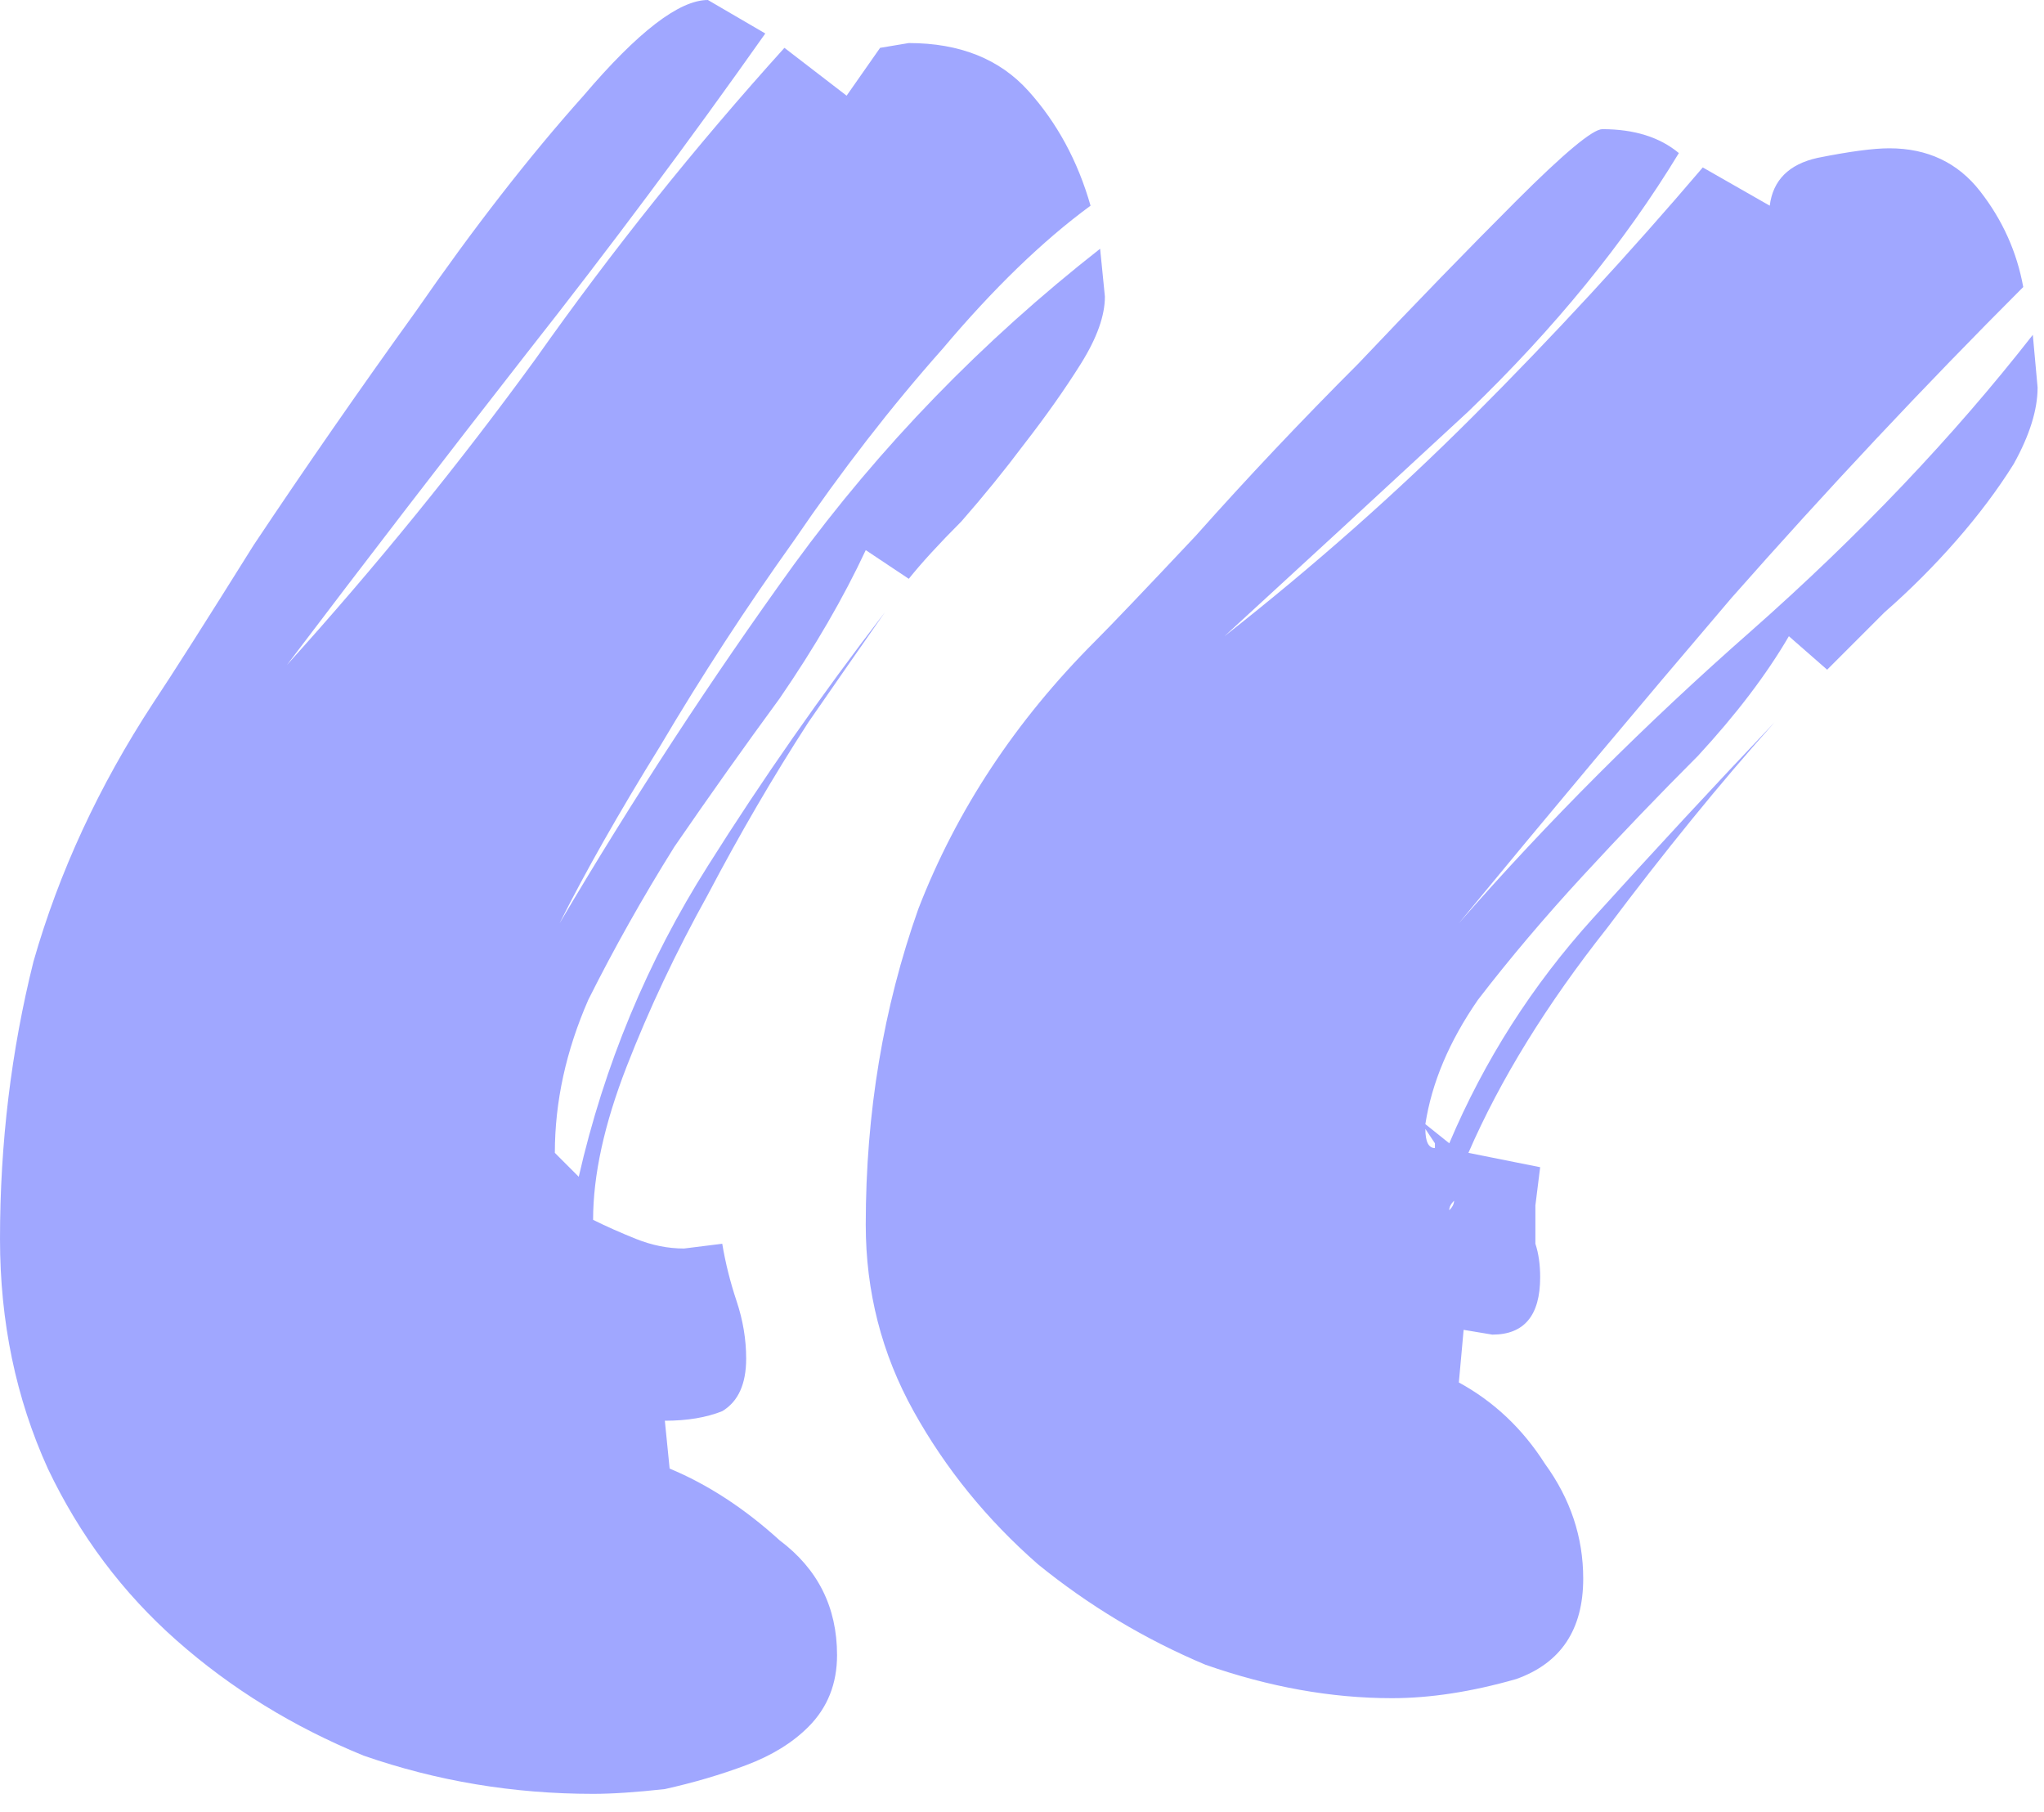 <svg width="97" height="86" viewBox="0 0 97 86" fill="none" xmlns="http://www.w3.org/2000/svg">
<path d="M28.146 85.12C24.363 85.12 20.731 84.515 17.251 83.304C13.922 81.942 10.971 80.126 8.399 77.856C5.826 75.587 3.783 72.863 2.27 69.685C0.757 66.356 0 62.724 0 58.79C0 54.25 0.53 49.861 1.589 45.624C2.8 41.387 4.691 37.301 7.264 33.367C8.172 32.005 9.76 29.508 12.03 25.877C14.451 22.245 17.024 18.537 19.748 14.754C22.472 10.82 25.12 7.415 27.692 4.54C30.265 1.513 32.232 0 33.594 0L36.318 1.589C32.686 6.734 28.903 11.803 24.968 16.797C21.185 21.639 17.402 26.557 13.619 31.551C17.856 26.86 21.791 22.018 25.422 17.024C29.054 11.879 32.989 6.961 37.226 2.27L40.177 4.54L41.766 2.27L43.127 2.043C45.549 2.043 47.44 2.8 48.802 4.313C50.164 5.826 51.148 7.642 51.753 9.76C49.483 11.425 47.138 13.695 44.716 16.57C42.295 19.294 39.95 22.32 37.68 25.649C35.41 28.827 33.291 32.081 31.324 35.41C29.357 38.588 27.768 41.387 26.557 43.808C30.038 37.907 33.745 32.232 37.68 26.784C41.766 21.185 46.608 16.192 52.207 11.803L52.434 14.073C52.434 14.981 52.056 16.04 51.299 17.251C50.542 18.462 49.634 19.748 48.575 21.11C47.667 22.32 46.684 23.531 45.624 24.741C44.565 25.801 43.733 26.709 43.127 27.465L41.085 26.104C40.025 28.373 38.663 30.719 36.999 33.14C35.334 35.41 33.67 37.755 32.005 40.177C30.492 42.598 29.13 45.019 27.919 47.44C26.86 49.861 26.331 52.283 26.331 54.704L27.465 55.839C28.676 50.542 30.719 45.624 33.594 41.085C36.166 36.999 38.966 32.989 41.992 29.054C40.933 30.567 39.723 32.308 38.361 34.275C36.696 36.847 35.107 39.571 33.594 42.447C32.081 45.17 30.794 47.894 29.735 50.618C28.676 53.342 28.146 55.763 28.146 57.882C28.752 58.184 29.433 58.487 30.189 58.79C30.946 59.092 31.703 59.243 32.459 59.243L34.275 59.017C34.426 59.925 34.653 60.832 34.956 61.74C35.259 62.648 35.41 63.556 35.41 64.464C35.41 65.675 35.032 66.507 34.275 66.961C33.518 67.264 32.61 67.415 31.551 67.415L31.778 69.685C33.594 70.442 35.334 71.576 36.999 73.09C38.815 74.452 39.723 76.267 39.723 78.537C39.723 79.899 39.269 81.034 38.361 81.942C37.604 82.699 36.62 83.304 35.41 83.758C34.199 84.212 32.913 84.59 31.551 84.893C30.189 85.044 29.054 85.12 28.146 85.12ZM69.231 43.808C73.468 38.966 78.083 34.351 83.077 29.962C88.222 25.422 92.686 20.731 96.469 15.889L96.696 18.386C96.696 19.445 96.318 20.656 95.561 22.018C94.805 23.228 93.897 24.439 92.838 25.649C91.778 26.86 90.643 27.995 89.433 29.054C88.374 30.114 87.466 31.021 86.709 31.778L84.893 30.189C83.834 32.005 82.396 33.897 80.58 35.864C78.764 37.68 76.948 39.571 75.133 41.539C73.317 43.506 71.652 45.473 70.139 47.44C68.777 49.407 67.945 51.375 67.642 53.342L68.777 54.25C70.442 50.315 72.711 46.759 75.587 43.581C78.462 40.404 81.337 37.301 84.212 34.275C81.639 37.15 78.991 40.404 76.267 44.035C73.392 47.667 71.198 51.223 69.685 54.704L73.09 55.385L72.863 57.201C72.863 57.806 72.863 58.411 72.863 59.017C73.014 59.471 73.09 60 73.09 60.605C73.09 62.421 72.333 63.329 70.82 63.329L69.458 63.102L69.231 65.599C70.895 66.507 72.257 67.793 73.317 69.458C74.527 71.123 75.133 72.938 75.133 74.906C75.133 77.327 74.073 78.916 71.955 79.672C69.836 80.278 67.869 80.58 66.053 80.58C63.178 80.58 60.227 80.051 57.201 78.991C54.325 77.781 51.677 76.192 49.256 74.225C46.835 72.106 44.868 69.685 43.355 66.961C41.841 64.237 41.085 61.286 41.085 58.109C41.085 52.812 41.917 47.819 43.581 43.127C45.397 38.436 48.197 34.199 51.98 30.416C52.737 29.66 54.325 27.995 56.747 25.422C59.168 22.699 61.74 19.975 64.464 17.251C67.188 14.376 69.685 11.803 71.955 9.533C74.225 7.264 75.587 6.129 76.04 6.129C77.554 6.129 78.764 6.507 79.672 7.264C77.1 11.501 73.771 15.586 69.685 19.521C65.599 23.304 61.74 26.86 58.109 30.189C62.346 26.86 66.28 23.38 69.912 19.748C73.695 15.965 77.327 12.03 80.807 7.945L83.985 9.76C84.136 8.55 84.893 7.793 86.255 7.491C87.768 7.188 88.903 7.037 89.66 7.037C91.476 7.037 92.913 7.718 93.972 9.079C95.032 10.441 95.713 11.955 96.015 13.619C91.324 18.31 86.709 23.228 82.169 28.373C77.781 33.518 73.468 38.663 69.231 43.808ZM67.642 53.569C67.642 54.174 67.793 54.477 68.096 54.477V54.25L67.642 53.569ZM68.777 57.428C68.928 57.276 69.004 57.125 69.004 56.974C68.853 57.125 68.777 57.276 68.777 57.428ZM42.219 28.827L42.447 28.373L42.219 28.827ZM42.901 27.919C42.749 28.071 42.598 28.222 42.447 28.373C42.598 28.222 42.749 28.071 42.901 27.919Z" fill="#4350FF" fill-opacity="0.5"/>
</svg>
